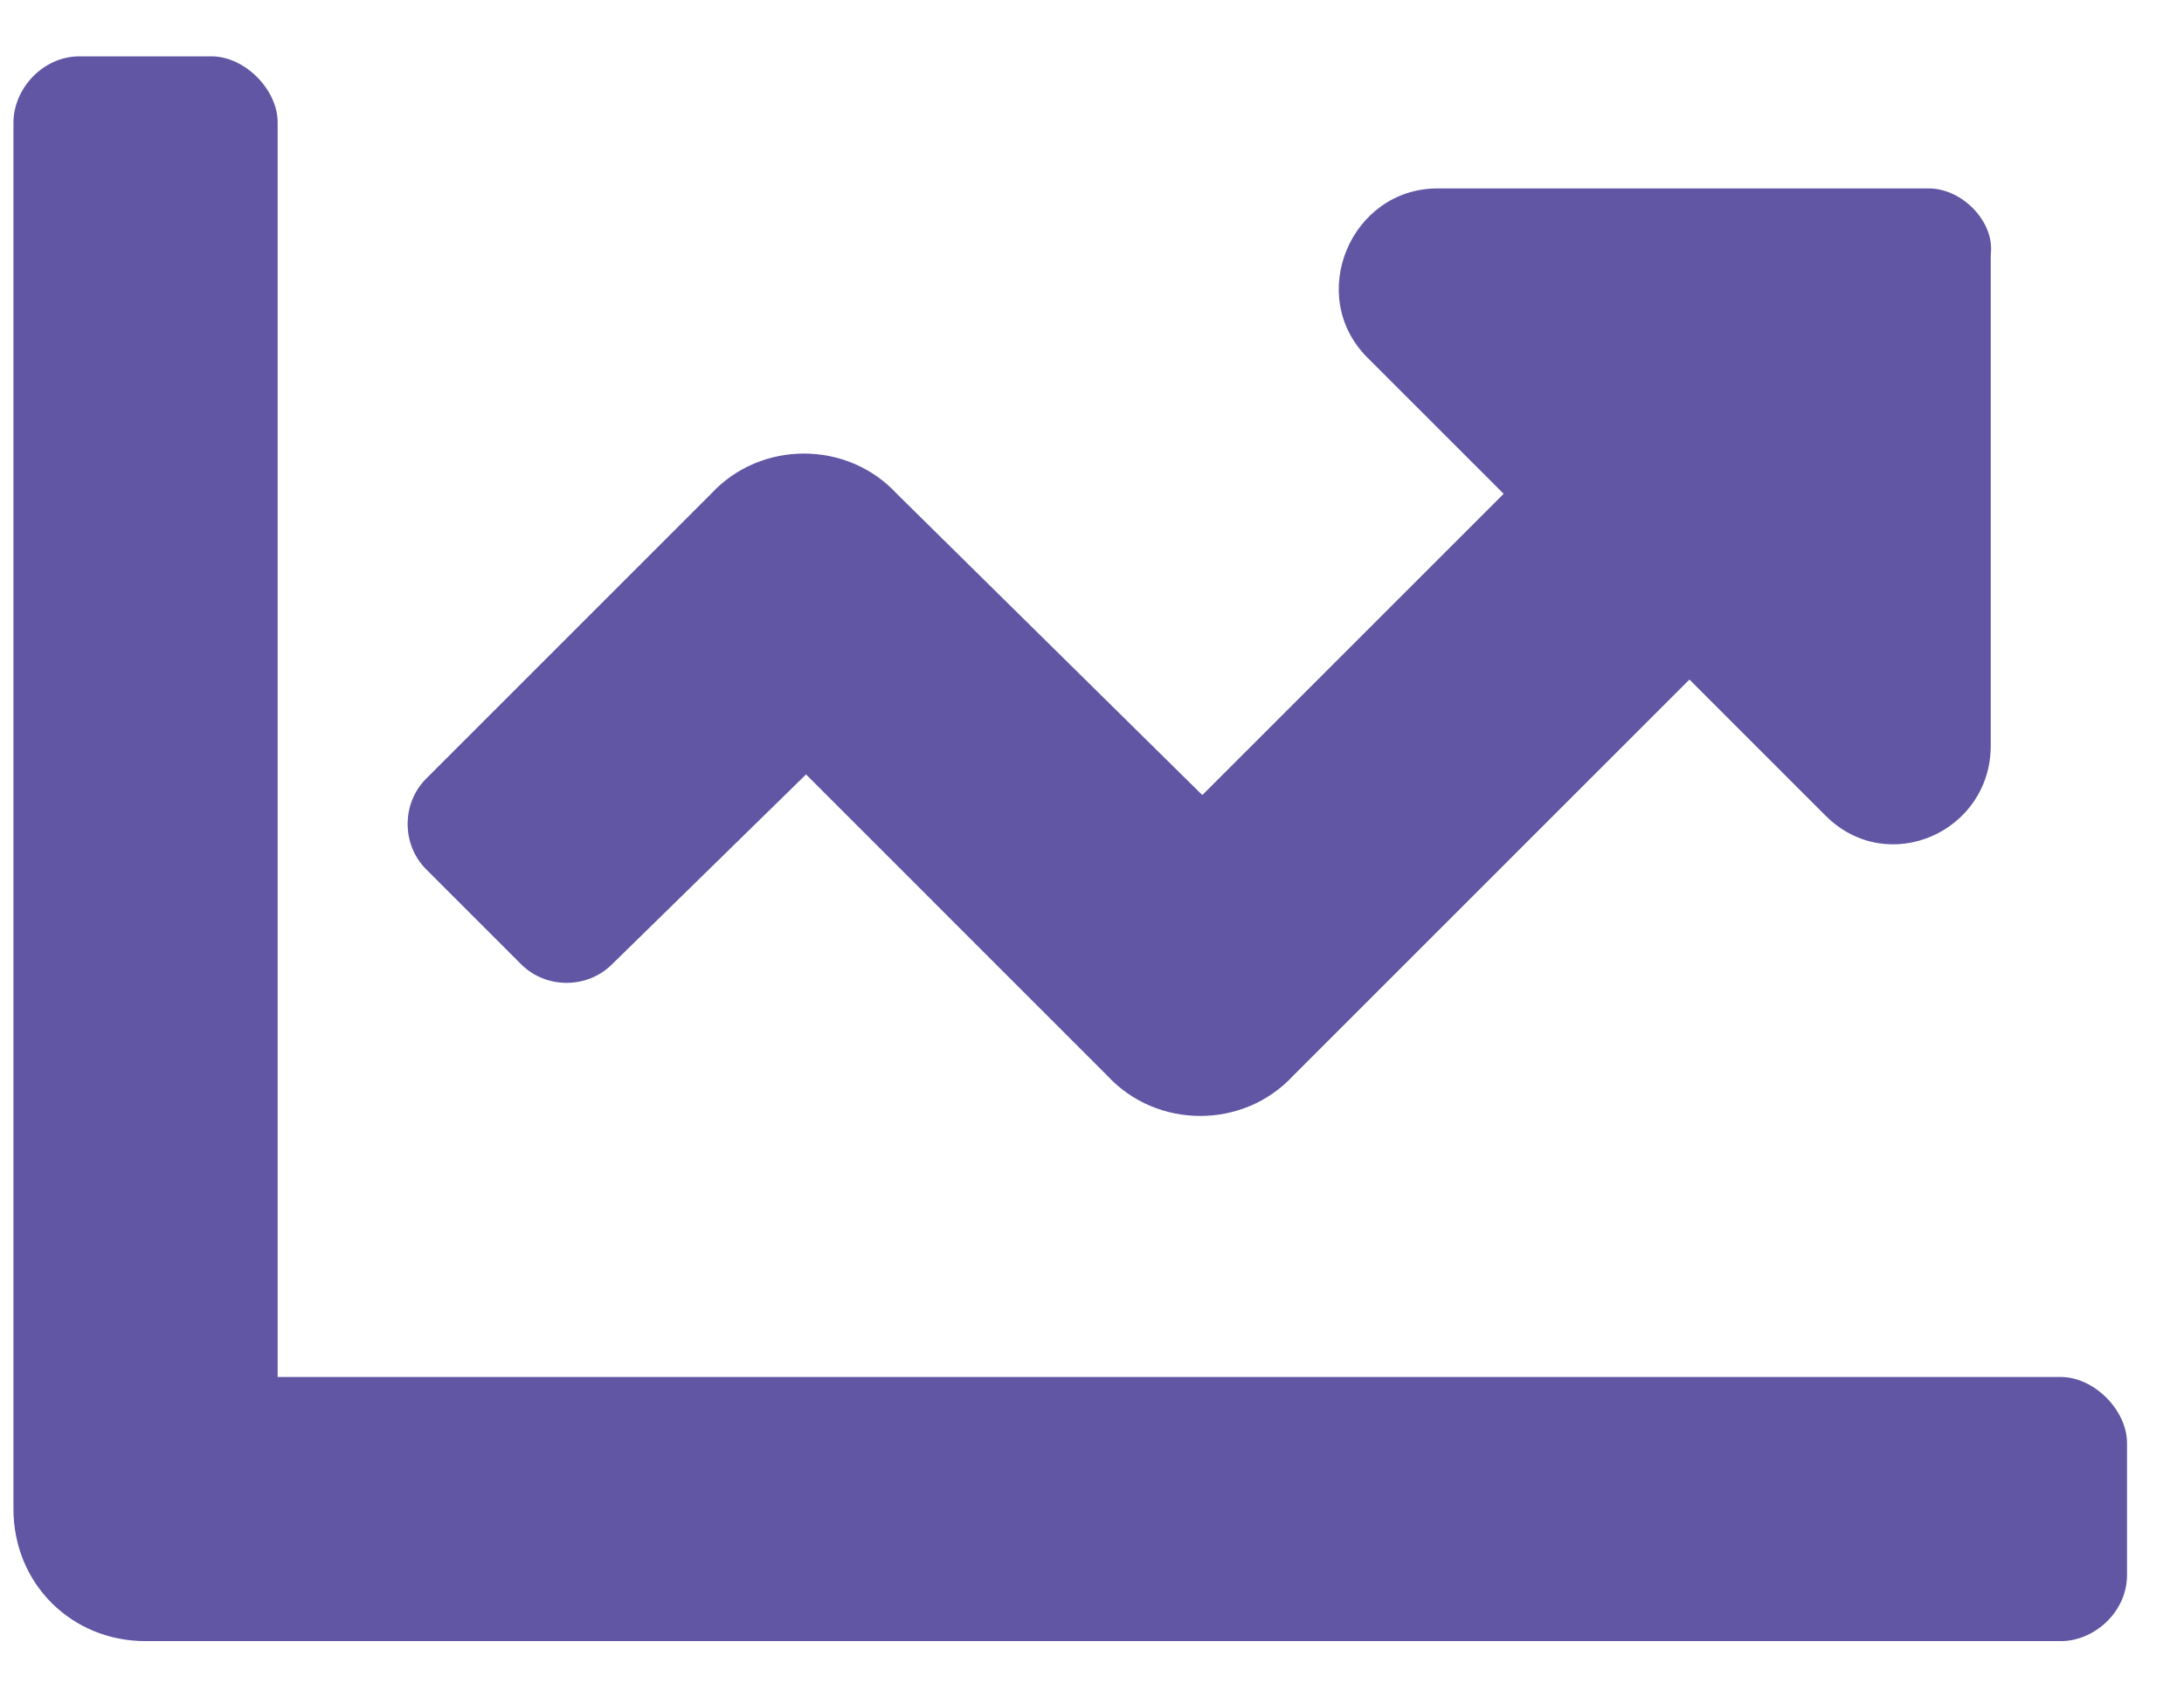 <svg width="31" height="24" viewBox="0 0 31 24" fill="none" xmlns="http://www.w3.org/2000/svg">
<path d="M29.253 19.55C29.722 19.55 30.191 20.019 30.191 20.488V22.363C30.191 22.89 29.722 23.3 29.253 23.3H2.066C1.011 23.3 0.191 22.48 0.191 21.425V1.738C0.191 1.269 0.601 0.8 1.128 0.8H3.003C3.472 0.8 3.941 1.269 3.941 1.738V19.55H29.253ZM27.378 2.675C27.847 2.675 28.316 3.144 28.257 3.613V10.585C28.257 11.816 26.792 12.46 25.913 11.581L23.98 9.648L18.355 15.273C17.652 16.034 16.421 16.034 15.718 15.273L11.441 10.995L8.687 13.691C8.335 14.042 7.749 14.042 7.398 13.691L6.05 12.343C5.698 11.992 5.698 11.405 6.05 11.054L10.093 7.011C10.796 6.249 12.027 6.249 12.73 7.011L17.066 11.288L21.343 7.011L19.409 5.077C18.53 4.198 19.175 2.675 20.405 2.675H27.378Z" fill="#6056A4"/>
</svg>
